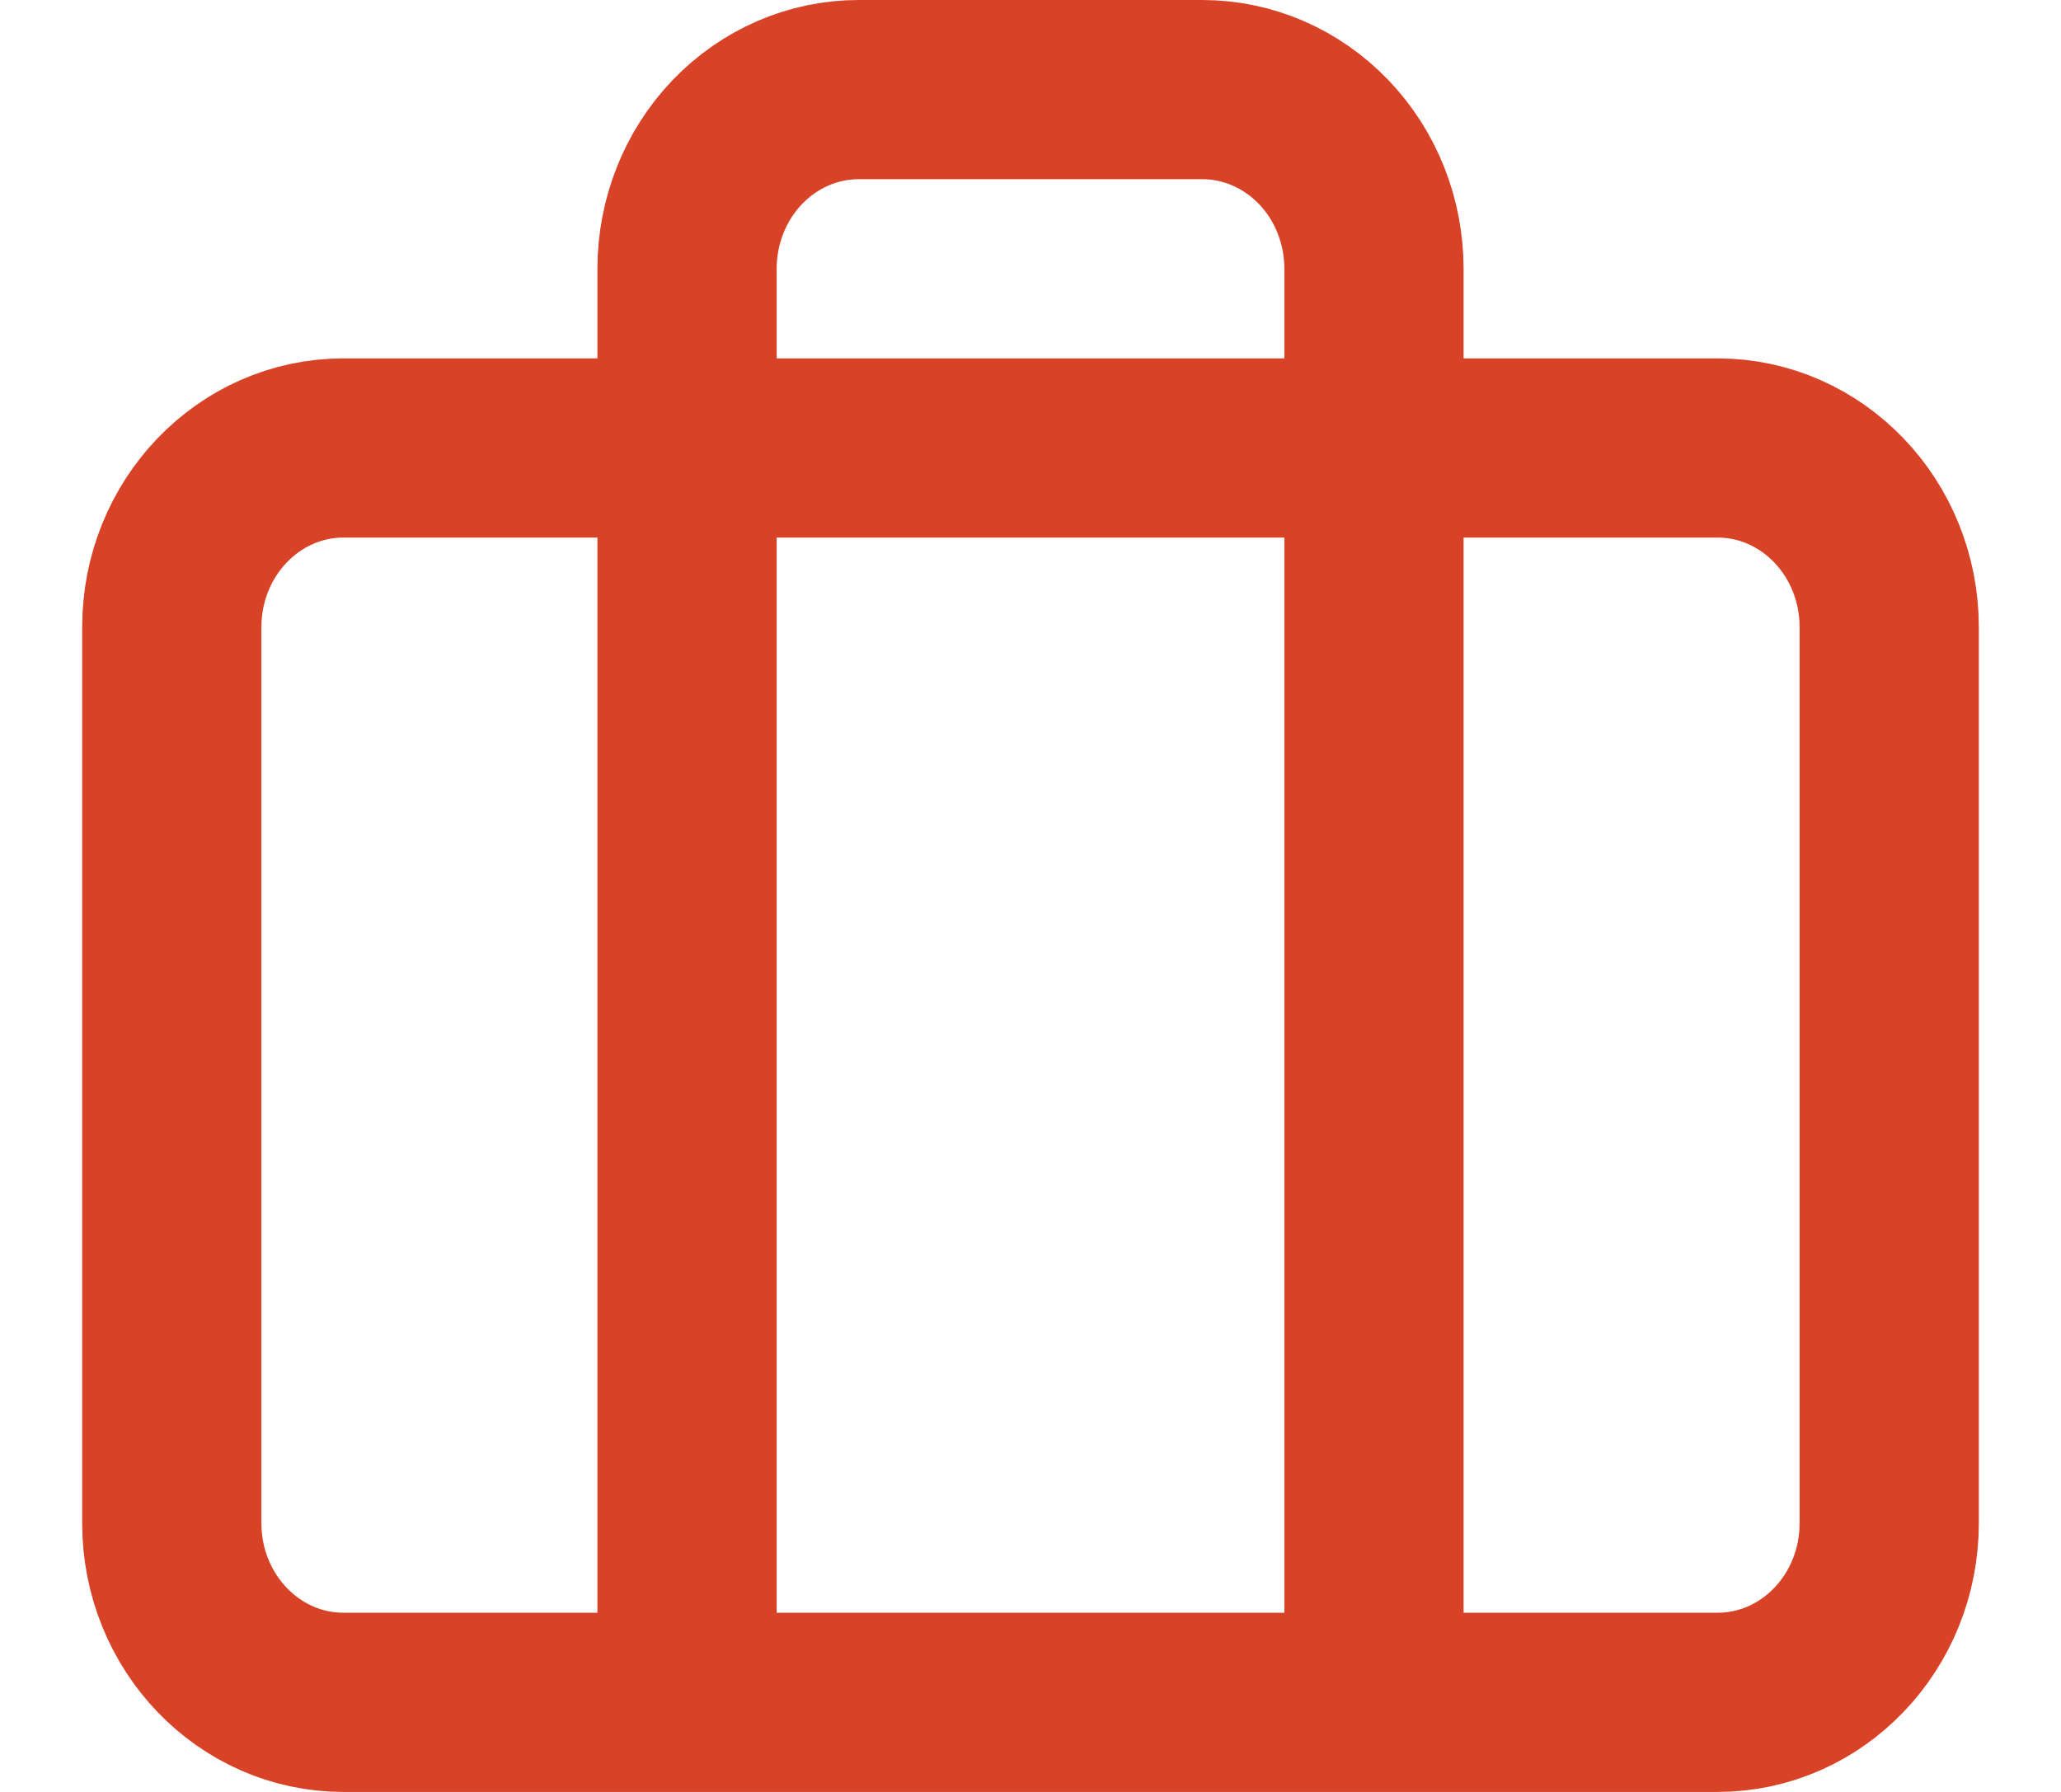 <svg width="23" height="20" viewBox="0 0 23 20" fill="none" xmlns="http://www.w3.org/2000/svg">
<path d="M15.333 19V3C15.333 2.47 15.132 1.961 14.772 1.586C14.413 1.211 13.925 1 13.417 1H9.583C9.075 1 8.588 1.211 8.228 1.586C7.869 1.961 7.667 2.47 7.667 3V19M3.833 5H19.167C20.225 5 21.083 5.895 21.083 7V17C21.083 18.105 20.225 19 19.167 19H3.833C2.775 19 1.917 18.105 1.917 17V7C1.917 5.895 2.775 5 3.833 5Z" stroke="#D84227" stroke-width="2" stroke-linecap="round" stroke-linejoin="round"/>
</svg>
